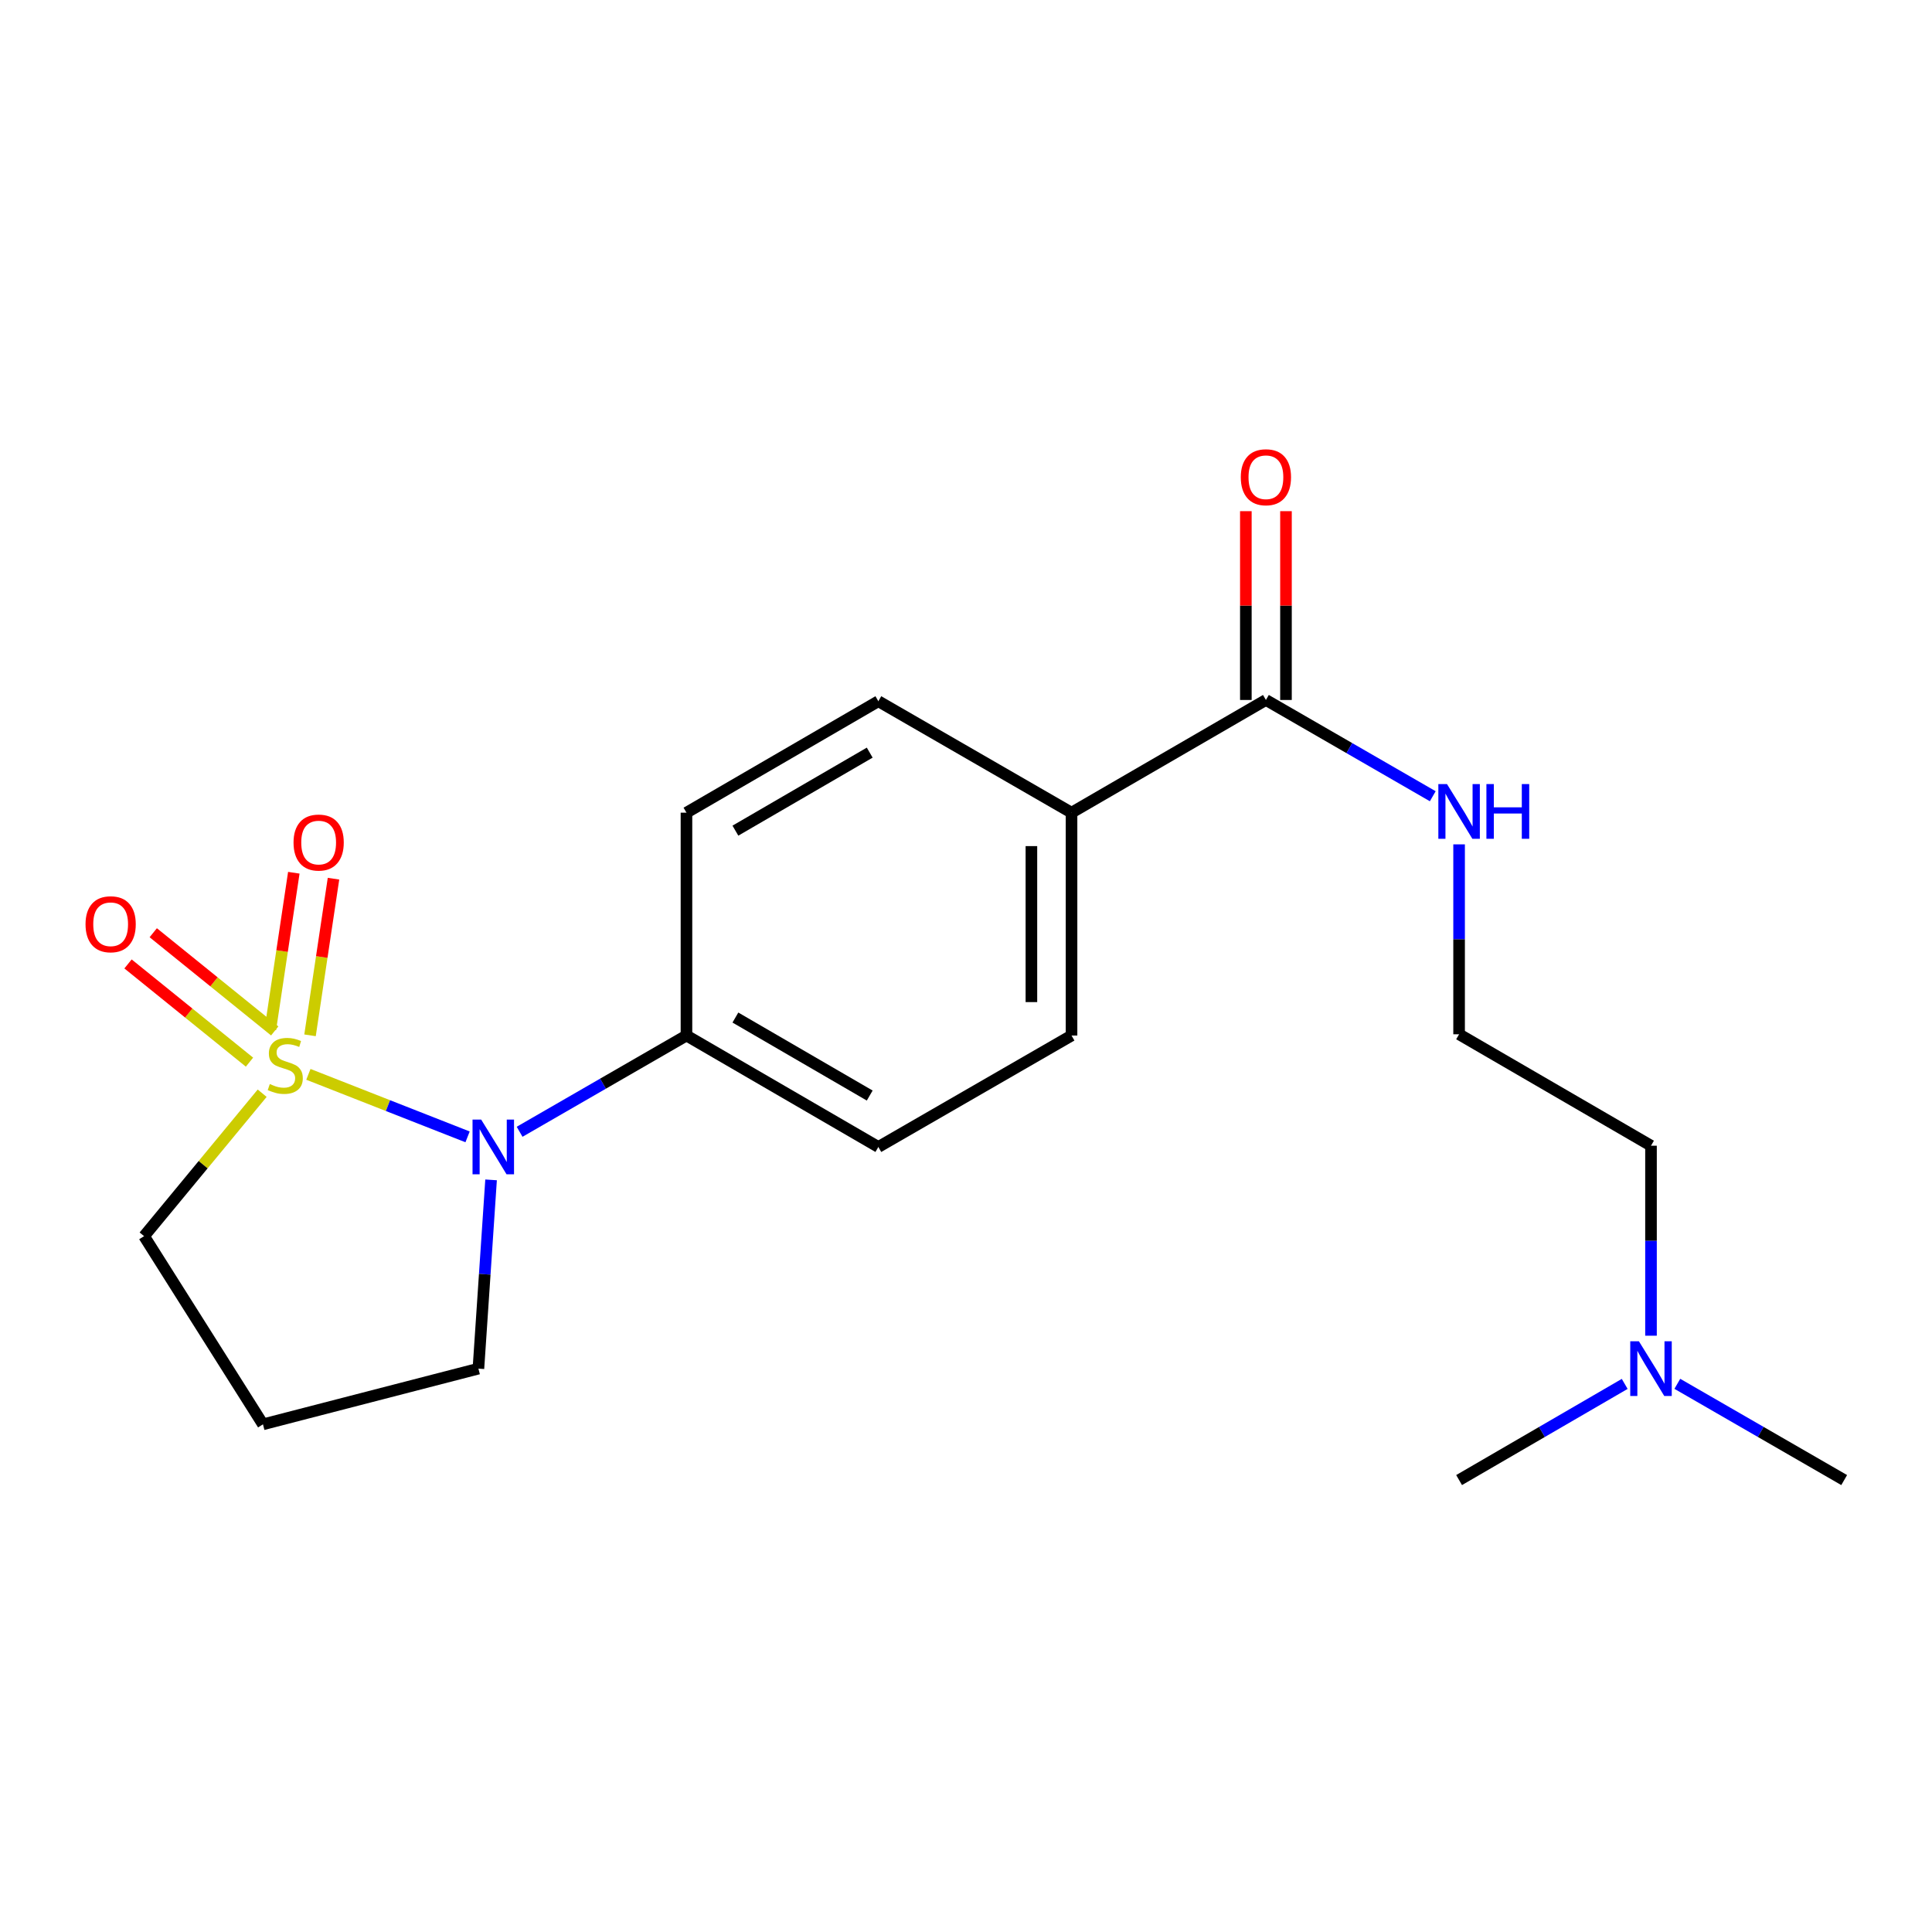 <?xml version='1.0' encoding='iso-8859-1'?>
<svg version='1.1' baseProfile='full'
              xmlns='http://www.w3.org/2000/svg'
                      xmlns:rdkit='http://www.rdkit.org/xml'
                      xmlns:xlink='http://www.w3.org/1999/xlink'
                  xml:space='preserve'
width='1000px' height='1000px' viewBox='0 0 1000 1000'>
<!-- END OF HEADER -->
<rect style='opacity:1.0;fill:#FFFFFF;stroke:none' width='1000' height='1000' x='0' y='0'> </rect>
<path class='bond-0' d='M 159.621,556.082 L 200.817,572.261' style='fill:none;fill-rule:evenodd;stroke:#CCCC00;stroke-width:6px;stroke-linecap:butt;stroke-linejoin:miter;stroke-opacity:1' />
<path class='bond-0' d='M 200.817,572.261 L 242.012,588.44' style='fill:none;fill-rule:evenodd;stroke:#0000FF;stroke-width:6px;stroke-linecap:butt;stroke-linejoin:miter;stroke-opacity:1' />
<path class='bond-2' d='M 160.471,535.882 L 166.545,495.344' style='fill:none;fill-rule:evenodd;stroke:#CCCC00;stroke-width:6px;stroke-linecap:butt;stroke-linejoin:miter;stroke-opacity:1' />
<path class='bond-2' d='M 166.545,495.344 L 172.619,454.806' style='fill:none;fill-rule:evenodd;stroke:#FF0000;stroke-width:6px;stroke-linecap:butt;stroke-linejoin:miter;stroke-opacity:1' />
<path class='bond-2' d='M 139.932,532.805 L 146.006,492.267' style='fill:none;fill-rule:evenodd;stroke:#CCCC00;stroke-width:6px;stroke-linecap:butt;stroke-linejoin:miter;stroke-opacity:1' />
<path class='bond-2' d='M 146.006,492.267 L 152.08,451.728' style='fill:none;fill-rule:evenodd;stroke:#FF0000;stroke-width:6px;stroke-linecap:butt;stroke-linejoin:miter;stroke-opacity:1' />
<path class='bond-3' d='M 142.192,533.614 L 110.756,508.198' style='fill:none;fill-rule:evenodd;stroke:#CCCC00;stroke-width:6px;stroke-linecap:butt;stroke-linejoin:miter;stroke-opacity:1' />
<path class='bond-3' d='M 110.756,508.198 L 79.32,482.782' style='fill:none;fill-rule:evenodd;stroke:#FF0000;stroke-width:6px;stroke-linecap:butt;stroke-linejoin:miter;stroke-opacity:1' />
<path class='bond-3' d='M 129.135,549.765 L 97.698,524.348' style='fill:none;fill-rule:evenodd;stroke:#CCCC00;stroke-width:6px;stroke-linecap:butt;stroke-linejoin:miter;stroke-opacity:1' />
<path class='bond-3' d='M 97.698,524.348 L 66.262,498.932' style='fill:none;fill-rule:evenodd;stroke:#FF0000;stroke-width:6px;stroke-linecap:butt;stroke-linejoin:miter;stroke-opacity:1' />
<path class='bond-6' d='M 135.701,565.843 L 105.139,602.837' style='fill:none;fill-rule:evenodd;stroke:#CCCC00;stroke-width:6px;stroke-linecap:butt;stroke-linejoin:miter;stroke-opacity:1' />
<path class='bond-6' d='M 105.139,602.837 L 74.578,639.831' style='fill:none;fill-rule:evenodd;stroke:#000000;stroke-width:6px;stroke-linecap:butt;stroke-linejoin:miter;stroke-opacity:1' />
<path class='bond-4' d='M 268.949,585.807 L 312.131,560.897' style='fill:none;fill-rule:evenodd;stroke:#0000FF;stroke-width:6px;stroke-linecap:butt;stroke-linejoin:miter;stroke-opacity:1' />
<path class='bond-4' d='M 312.131,560.897 L 355.312,535.988' style='fill:none;fill-rule:evenodd;stroke:#000000;stroke-width:6px;stroke-linecap:butt;stroke-linejoin:miter;stroke-opacity:1' />
<path class='bond-13' d='M 254.18,610.702 L 250.904,659.552' style='fill:none;fill-rule:evenodd;stroke:#0000FF;stroke-width:6px;stroke-linecap:butt;stroke-linejoin:miter;stroke-opacity:1' />
<path class='bond-13' d='M 250.904,659.552 L 247.627,708.402' style='fill:none;fill-rule:evenodd;stroke:#000000;stroke-width:6px;stroke-linecap:butt;stroke-linejoin:miter;stroke-opacity:1' />
<path class='bond-1' d='M 655.235,362.304 L 554.622,420.641' style='fill:none;fill-rule:evenodd;stroke:#000000;stroke-width:6px;stroke-linecap:butt;stroke-linejoin:miter;stroke-opacity:1' />
<path class='bond-7' d='M 665.619,362.304 L 665.619,313.442' style='fill:none;fill-rule:evenodd;stroke:#000000;stroke-width:6px;stroke-linecap:butt;stroke-linejoin:miter;stroke-opacity:1' />
<path class='bond-7' d='M 665.619,313.442 L 665.619,264.579' style='fill:none;fill-rule:evenodd;stroke:#FF0000;stroke-width:6px;stroke-linecap:butt;stroke-linejoin:miter;stroke-opacity:1' />
<path class='bond-7' d='M 644.85,362.304 L 644.85,313.442' style='fill:none;fill-rule:evenodd;stroke:#000000;stroke-width:6px;stroke-linecap:butt;stroke-linejoin:miter;stroke-opacity:1' />
<path class='bond-7' d='M 644.85,313.442 L 644.85,264.579' style='fill:none;fill-rule:evenodd;stroke:#FF0000;stroke-width:6px;stroke-linecap:butt;stroke-linejoin:miter;stroke-opacity:1' />
<path class='bond-12' d='M 655.235,362.304 L 698.416,387.219' style='fill:none;fill-rule:evenodd;stroke:#000000;stroke-width:6px;stroke-linecap:butt;stroke-linejoin:miter;stroke-opacity:1' />
<path class='bond-12' d='M 698.416,387.219 L 741.598,412.133' style='fill:none;fill-rule:evenodd;stroke:#0000FF;stroke-width:6px;stroke-linecap:butt;stroke-linejoin:miter;stroke-opacity:1' />
<path class='bond-8' d='M 355.312,535.988 L 355.312,420.641' style='fill:none;fill-rule:evenodd;stroke:#000000;stroke-width:6px;stroke-linecap:butt;stroke-linejoin:miter;stroke-opacity:1' />
<path class='bond-9' d='M 355.312,535.988 L 454.633,593.667' style='fill:none;fill-rule:evenodd;stroke:#000000;stroke-width:6px;stroke-linecap:butt;stroke-linejoin:miter;stroke-opacity:1' />
<path class='bond-9' d='M 380.64,526.68 L 450.165,567.055' style='fill:none;fill-rule:evenodd;stroke:#000000;stroke-width:6px;stroke-linecap:butt;stroke-linejoin:miter;stroke-opacity:1' />
<path class='bond-5' d='M 554.622,420.641 L 554.622,535.988' style='fill:none;fill-rule:evenodd;stroke:#000000;stroke-width:6px;stroke-linecap:butt;stroke-linejoin:miter;stroke-opacity:1' />
<path class='bond-5' d='M 533.853,437.943 L 533.853,518.686' style='fill:none;fill-rule:evenodd;stroke:#000000;stroke-width:6px;stroke-linecap:butt;stroke-linejoin:miter;stroke-opacity:1' />
<path class='bond-21' d='M 554.622,420.641 L 454.633,362.951' style='fill:none;fill-rule:evenodd;stroke:#000000;stroke-width:6px;stroke-linecap:butt;stroke-linejoin:miter;stroke-opacity:1' />
<path class='bond-14' d='M 74.578,639.831 L 136.111,737.236' style='fill:none;fill-rule:evenodd;stroke:#000000;stroke-width:6px;stroke-linecap:butt;stroke-linejoin:miter;stroke-opacity:1' />
<path class='bond-10' d='M 355.312,420.641 L 454.633,362.951' style='fill:none;fill-rule:evenodd;stroke:#000000;stroke-width:6px;stroke-linecap:butt;stroke-linejoin:miter;stroke-opacity:1' />
<path class='bond-10' d='M 380.642,429.946 L 450.166,389.563' style='fill:none;fill-rule:evenodd;stroke:#000000;stroke-width:6px;stroke-linecap:butt;stroke-linejoin:miter;stroke-opacity:1' />
<path class='bond-11' d='M 454.633,593.667 L 554.622,535.988' style='fill:none;fill-rule:evenodd;stroke:#000000;stroke-width:6px;stroke-linecap:butt;stroke-linejoin:miter;stroke-opacity:1' />
<path class='bond-16' d='M 755.224,437.039 L 755.224,486.19' style='fill:none;fill-rule:evenodd;stroke:#0000FF;stroke-width:6px;stroke-linecap:butt;stroke-linejoin:miter;stroke-opacity:1' />
<path class='bond-16' d='M 755.224,486.19 L 755.224,535.342' style='fill:none;fill-rule:evenodd;stroke:#000000;stroke-width:6px;stroke-linecap:butt;stroke-linejoin:miter;stroke-opacity:1' />
<path class='bond-20' d='M 247.627,708.402 L 136.111,737.236' style='fill:none;fill-rule:evenodd;stroke:#000000;stroke-width:6px;stroke-linecap:butt;stroke-linejoin:miter;stroke-opacity:1' />
<path class='bond-15' d='M 854.556,691.358 L 854.556,642.189' style='fill:none;fill-rule:evenodd;stroke:#0000FF;stroke-width:6px;stroke-linecap:butt;stroke-linejoin:miter;stroke-opacity:1' />
<path class='bond-15' d='M 854.556,642.189 L 854.556,593.021' style='fill:none;fill-rule:evenodd;stroke:#000000;stroke-width:6px;stroke-linecap:butt;stroke-linejoin:miter;stroke-opacity:1' />
<path class='bond-18' d='M 868.182,716.262 L 911.364,741.172' style='fill:none;fill-rule:evenodd;stroke:#0000FF;stroke-width:6px;stroke-linecap:butt;stroke-linejoin:miter;stroke-opacity:1' />
<path class='bond-18' d='M 911.364,741.172 L 954.545,766.081' style='fill:none;fill-rule:evenodd;stroke:#000000;stroke-width:6px;stroke-linecap:butt;stroke-linejoin:miter;stroke-opacity:1' />
<path class='bond-19' d='M 840.944,716.306 L 798.084,741.194' style='fill:none;fill-rule:evenodd;stroke:#0000FF;stroke-width:6px;stroke-linecap:butt;stroke-linejoin:miter;stroke-opacity:1' />
<path class='bond-19' d='M 798.084,741.194 L 755.224,766.081' style='fill:none;fill-rule:evenodd;stroke:#000000;stroke-width:6px;stroke-linecap:butt;stroke-linejoin:miter;stroke-opacity:1' />
<path class='bond-17' d='M 755.224,535.342 L 854.556,593.021' style='fill:none;fill-rule:evenodd;stroke:#000000;stroke-width:6px;stroke-linecap:butt;stroke-linejoin:miter;stroke-opacity:1' />
<path  class='atom-0' d='M 139.649 561.1
Q 139.969 561.22, 141.289 561.78
Q 142.609 562.34, 144.049 562.7
Q 145.529 563.02, 146.969 563.02
Q 149.649 563.02, 151.209 561.74
Q 152.769 560.42, 152.769 558.14
Q 152.769 556.58, 151.969 555.62
Q 151.209 554.66, 150.009 554.14
Q 148.809 553.62, 146.809 553.02
Q 144.289 552.26, 142.769 551.54
Q 141.289 550.82, 140.209 549.3
Q 139.169 547.78, 139.169 545.22
Q 139.169 541.66, 141.569 539.46
Q 144.009 537.26, 148.809 537.26
Q 152.089 537.26, 155.809 538.82
L 154.889 541.9
Q 151.489 540.5, 148.929 540.5
Q 146.169 540.5, 144.649 541.66
Q 143.129 542.78, 143.169 544.74
Q 143.169 546.26, 143.929 547.18
Q 144.729 548.1, 145.849 548.62
Q 147.009 549.14, 148.929 549.74
Q 151.489 550.54, 153.009 551.34
Q 154.529 552.14, 155.609 553.78
Q 156.729 555.38, 156.729 558.14
Q 156.729 562.06, 154.089 564.18
Q 151.489 566.26, 147.129 566.26
Q 144.609 566.26, 142.689 565.7
Q 140.809 565.18, 138.569 564.26
L 139.649 561.1
' fill='#CCCC00'/>
<path  class='atom-1' d='M 249.063 579.507
L 258.343 594.507
Q 259.263 595.987, 260.743 598.667
Q 262.223 601.347, 262.303 601.507
L 262.303 579.507
L 266.063 579.507
L 266.063 607.827
L 262.183 607.827
L 252.223 591.427
Q 251.063 589.507, 249.823 587.307
Q 248.623 585.107, 248.263 584.427
L 248.263 607.827
L 244.583 607.827
L 244.583 579.507
L 249.063 579.507
' fill='#0000FF'/>
<path  class='atom-3' d='M 151.933 436.102
Q 151.933 429.302, 155.293 425.502
Q 158.653 421.702, 164.933 421.702
Q 171.213 421.702, 174.573 425.502
Q 177.933 429.302, 177.933 436.102
Q 177.933 442.982, 174.533 446.902
Q 171.133 450.782, 164.933 450.782
Q 158.693 450.782, 155.293 446.902
Q 151.933 443.022, 151.933 436.102
M 164.933 447.582
Q 169.253 447.582, 171.573 444.702
Q 173.933 441.782, 173.933 436.102
Q 173.933 430.542, 171.573 427.742
Q 169.253 424.902, 164.933 424.902
Q 160.613 424.902, 158.253 427.702
Q 155.933 430.502, 155.933 436.102
Q 155.933 441.822, 158.253 444.702
Q 160.613 447.582, 164.933 447.582
' fill='#FF0000'/>
<path  class='atom-4' d='M 44.271 478.389
Q 44.271 471.589, 47.631 467.789
Q 50.991 463.989, 57.271 463.989
Q 63.551 463.989, 66.911 467.789
Q 70.271 471.589, 70.271 478.389
Q 70.271 485.269, 66.871 489.189
Q 63.471 493.069, 57.271 493.069
Q 51.031 493.069, 47.631 489.189
Q 44.271 485.309, 44.271 478.389
M 57.271 489.869
Q 61.591 489.869, 63.911 486.989
Q 66.271 484.069, 66.271 478.389
Q 66.271 472.829, 63.911 470.029
Q 61.591 467.189, 57.271 467.189
Q 52.951 467.189, 50.591 469.989
Q 48.271 472.789, 48.271 478.389
Q 48.271 484.109, 50.591 486.989
Q 52.951 489.869, 57.271 489.869
' fill='#FF0000'/>
<path  class='atom-8' d='M 642.235 247.015
Q 642.235 240.215, 645.595 236.415
Q 648.955 232.615, 655.235 232.615
Q 661.515 232.615, 664.875 236.415
Q 668.235 240.215, 668.235 247.015
Q 668.235 253.895, 664.835 257.815
Q 661.435 261.695, 655.235 261.695
Q 648.995 261.695, 645.595 257.815
Q 642.235 253.935, 642.235 247.015
M 655.235 258.495
Q 659.555 258.495, 661.875 255.615
Q 664.235 252.695, 664.235 247.015
Q 664.235 241.455, 661.875 238.655
Q 659.555 235.815, 655.235 235.815
Q 650.915 235.815, 648.555 238.615
Q 646.235 241.415, 646.235 247.015
Q 646.235 252.735, 648.555 255.615
Q 650.915 258.495, 655.235 258.495
' fill='#FF0000'/>
<path  class='atom-13' d='M 748.964 405.835
L 758.244 420.835
Q 759.164 422.315, 760.644 424.995
Q 762.124 427.675, 762.204 427.835
L 762.204 405.835
L 765.964 405.835
L 765.964 434.155
L 762.084 434.155
L 752.124 417.755
Q 750.964 415.835, 749.724 413.635
Q 748.524 411.435, 748.164 410.755
L 748.164 434.155
L 744.484 434.155
L 744.484 405.835
L 748.964 405.835
' fill='#0000FF'/>
<path  class='atom-13' d='M 769.364 405.835
L 773.204 405.835
L 773.204 417.875
L 787.684 417.875
L 787.684 405.835
L 791.524 405.835
L 791.524 434.155
L 787.684 434.155
L 787.684 421.075
L 773.204 421.075
L 773.204 434.155
L 769.364 434.155
L 769.364 405.835
' fill='#0000FF'/>
<path  class='atom-16' d='M 848.296 694.242
L 857.576 709.242
Q 858.496 710.722, 859.976 713.402
Q 861.456 716.082, 861.536 716.242
L 861.536 694.242
L 865.296 694.242
L 865.296 722.562
L 861.416 722.562
L 851.456 706.162
Q 850.296 704.242, 849.056 702.042
Q 847.856 699.842, 847.496 699.162
L 847.496 722.562
L 843.816 722.562
L 843.816 694.242
L 848.296 694.242
' fill='#0000FF'/>
</svg>
